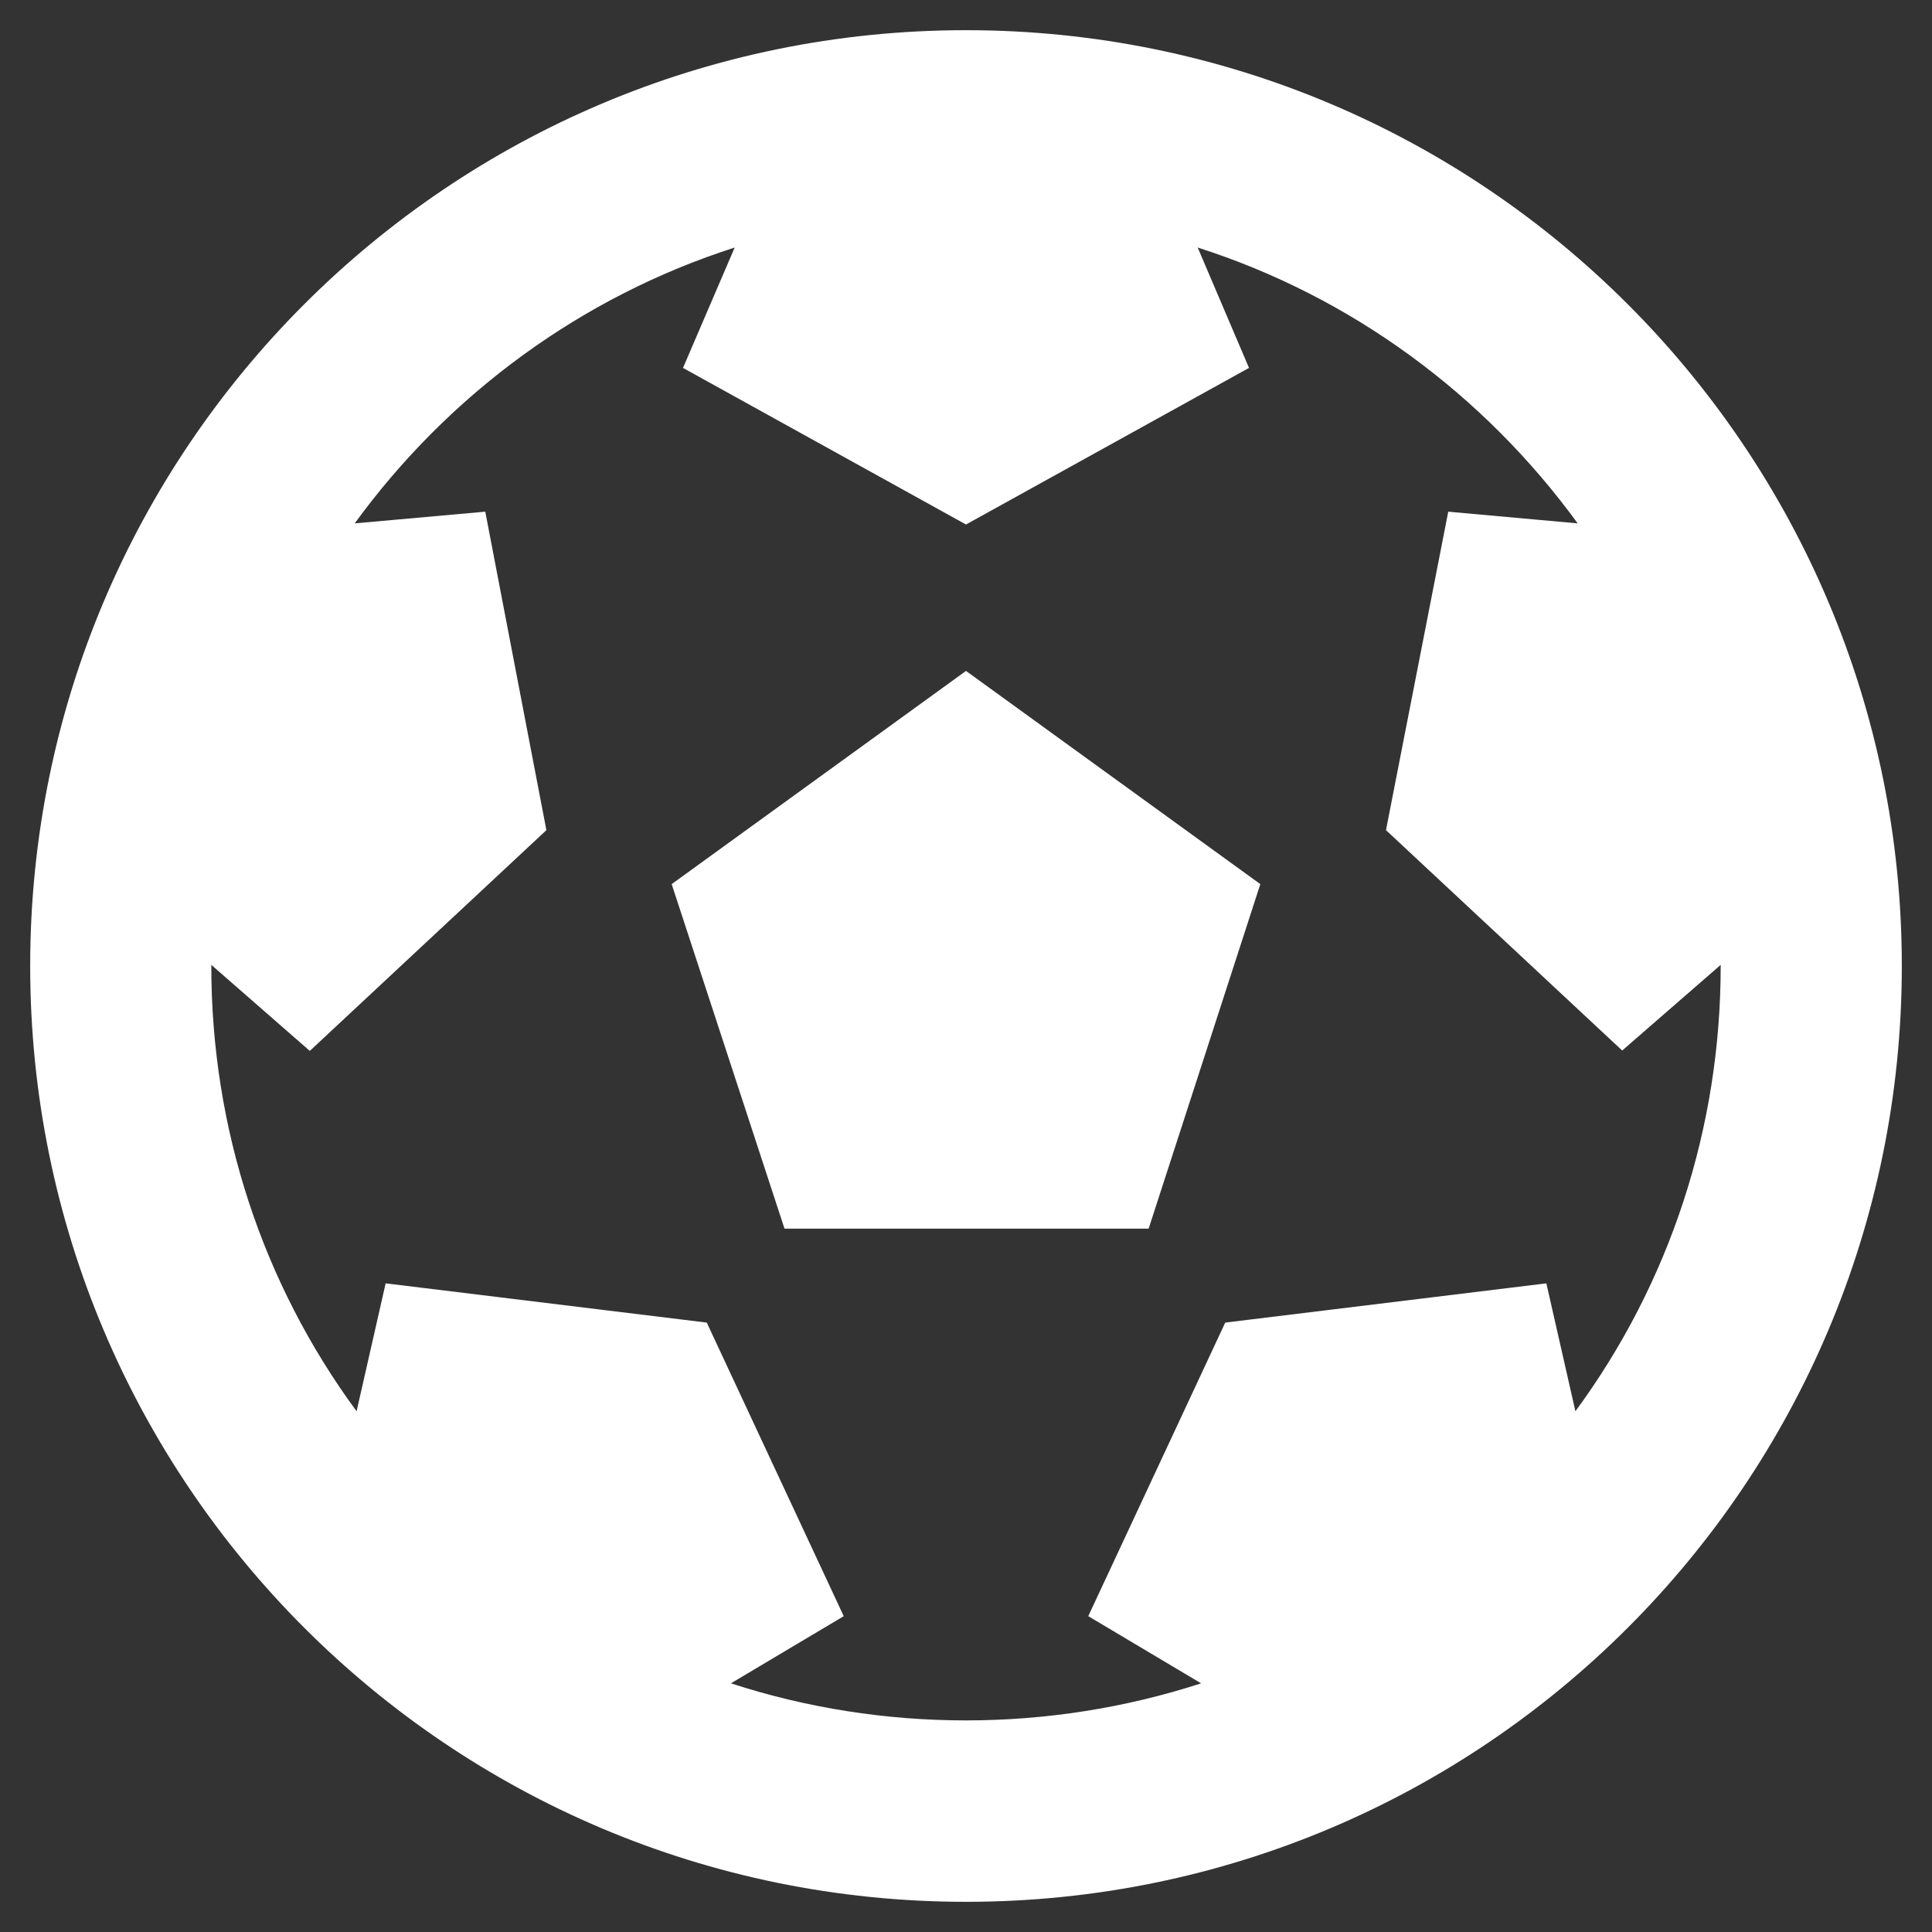 <?xml version="1.0" encoding="utf-8"?>
<!-- Generator: Adobe Illustrator 25.0.1, SVG Export Plug-In . SVG Version: 6.00 Build 0)  -->
<svg version="1.1" id="Layer_1" focusable="false" xmlns="http://www.w3.org/2000/svg" xmlns:xlink="http://www.w3.org/1999/xlink"
	 x="0px" y="0px" viewBox="0 0 512 512" style="enable-background:new 0 0 512 512;" xml:space="preserve">
<rect x="0" y="0" width="512" height="512" fill="#333333" stroke="none"/>
<style type="text/css">
	.st0{fill:#FFFFFF;}
</style>
<path class="st0" d="M504,256c0,137-111,248-248,248S8,393,8,256S119,8,256,8S504,119,504,256z M456,256l0-0.3l-26.1,22.7L367.3,220
	l16.5-84.4l34.3,3.1c-24.9-34.2-60-60.1-100.7-73.1L331,97.5L256,139l-75-41.5l13.7-31.9c-40.6,13-75.8,38.9-100.7,73.1l34.6-3.1
	l16.2,84.4l-62.7,58.5L56,255.7l0,0.3c0,43,13.5,84,38.5,118l7.7-33.9l85.1,10.4l36.3,77.8l-29.9,17.8c40.2,13.1,84.3,13.1,124.6,0
	l-29.9-17.8l36.3-77.8l85.1-10.4l7.7,33.9C442.5,340,456,299,456,256z M207.9,325.6L178,234.3l78-56.5l78,56.5l-29.6,91.3H207.9z"/>
</svg>
